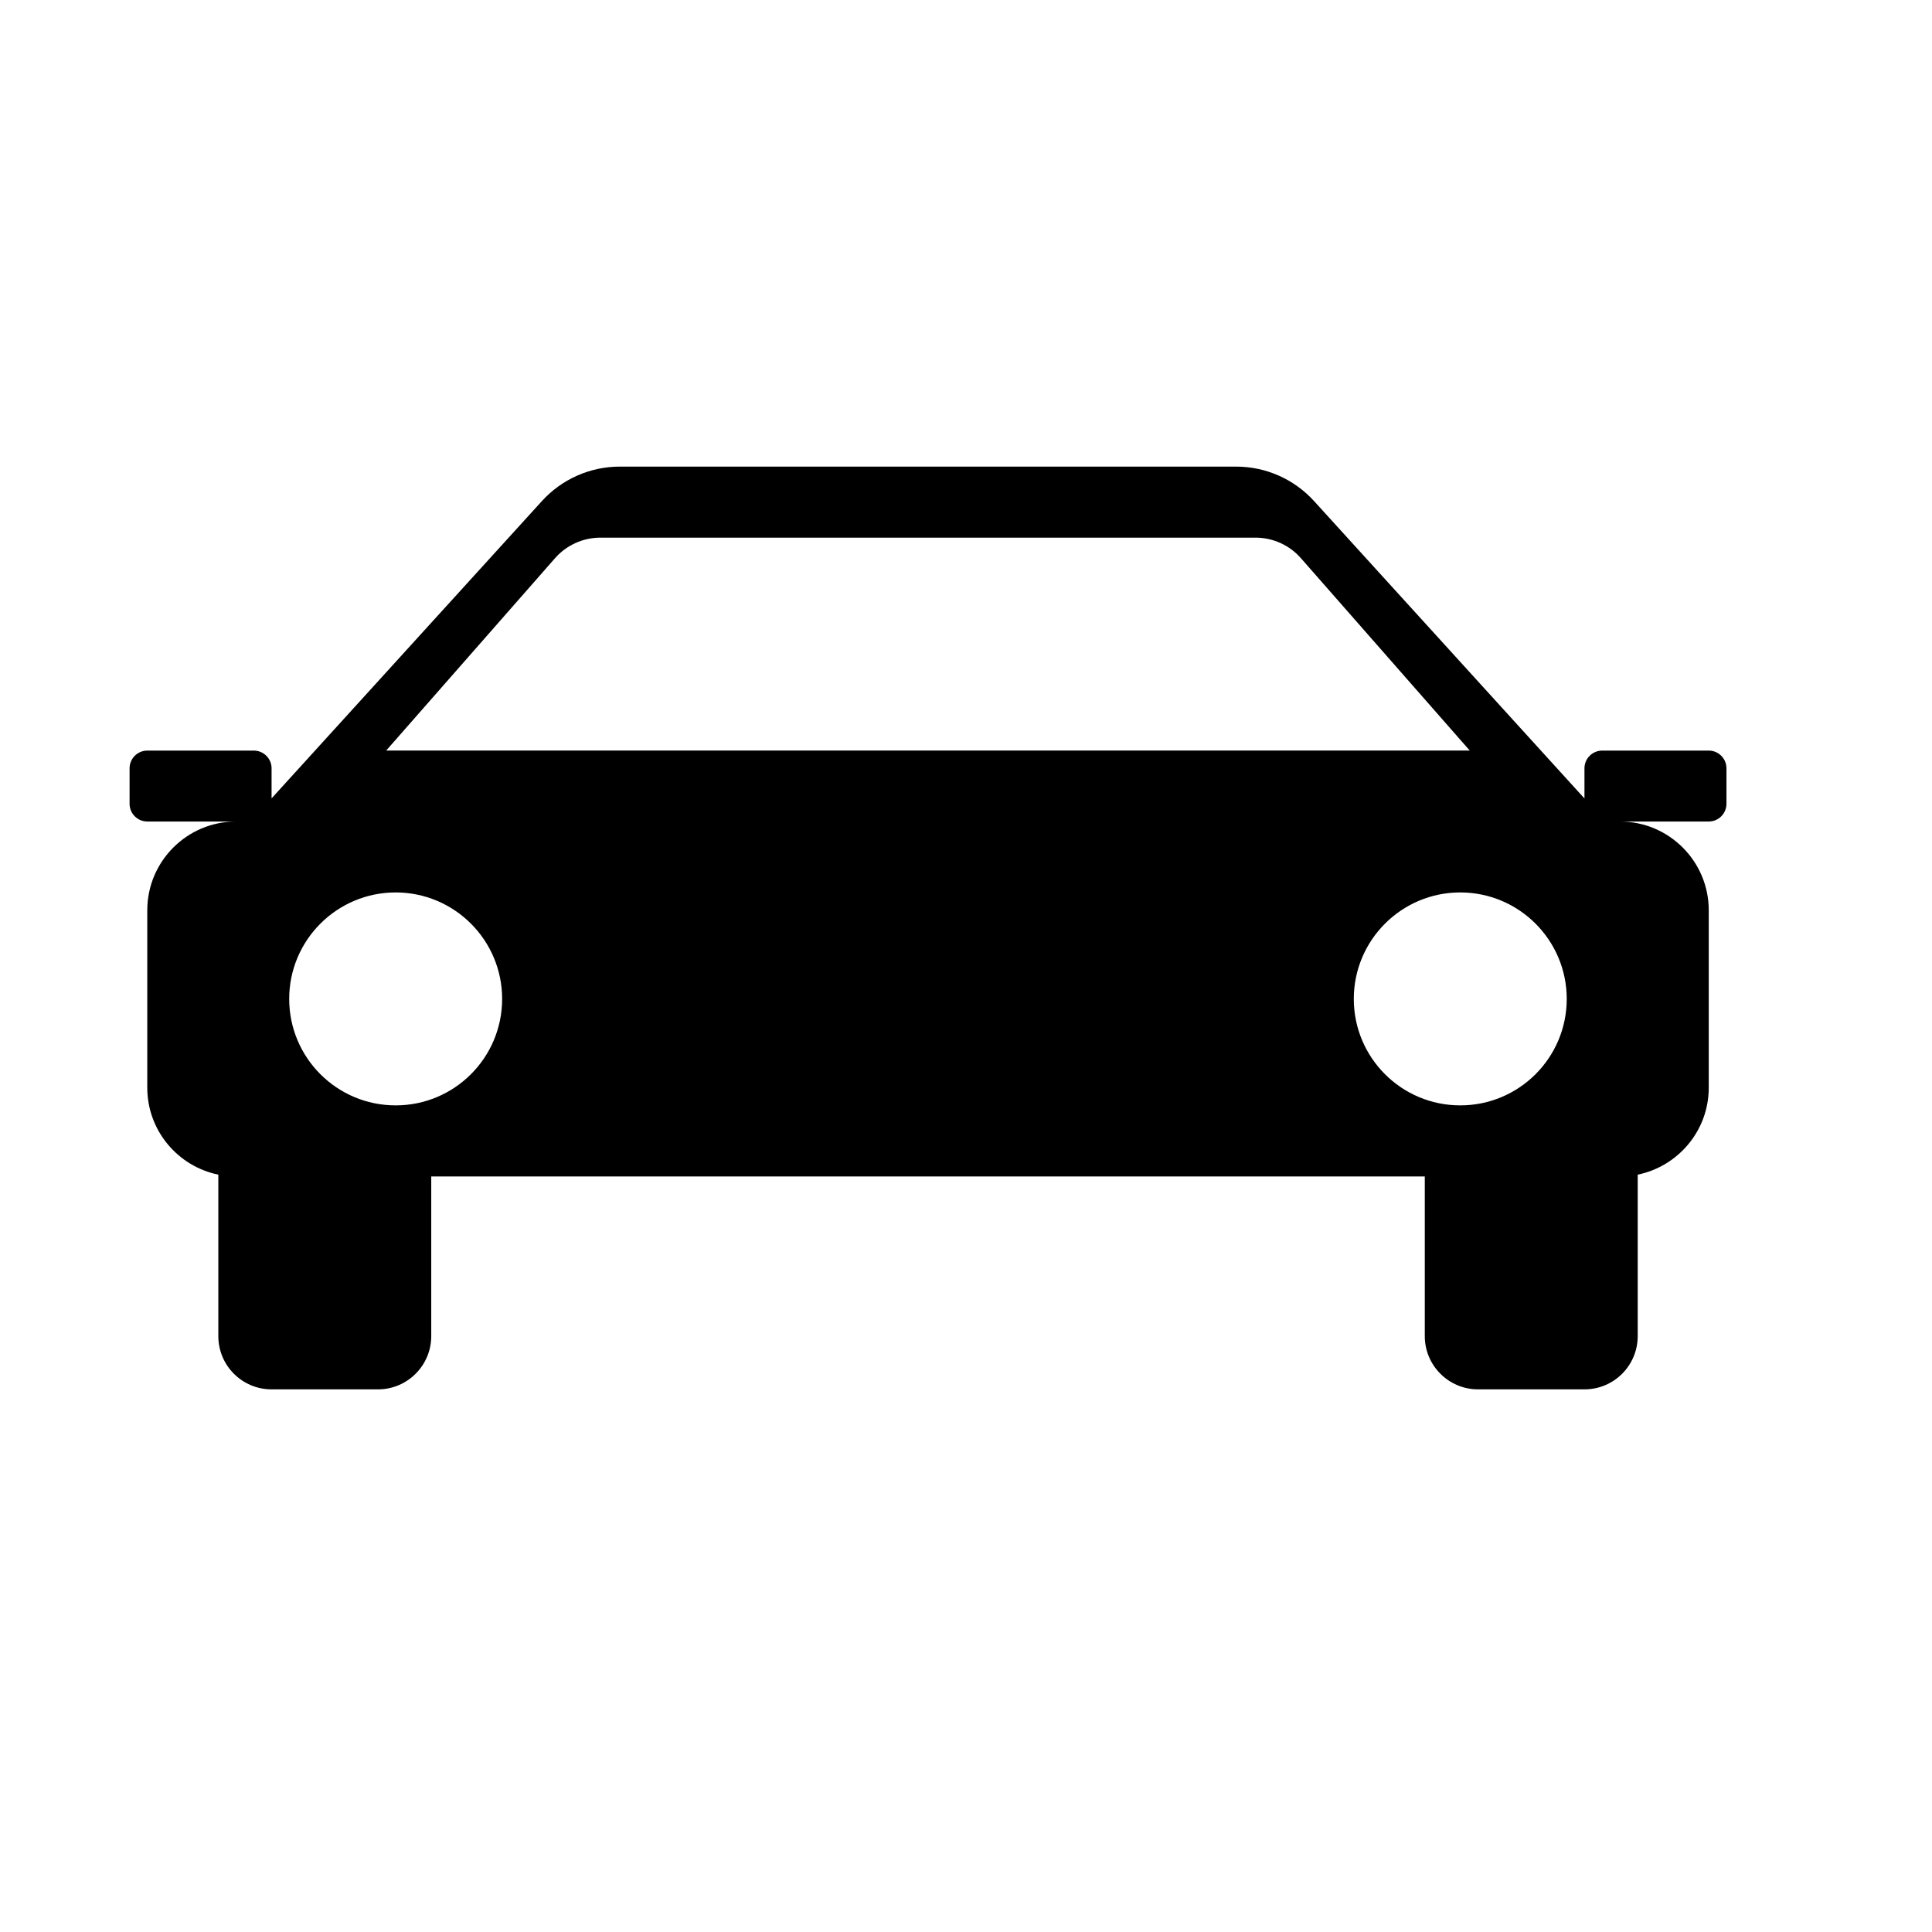<?xml version="1.0" encoding="UTF-8"?>
<!-- The Best Svg Icon site in the world: iconSvg.co, Visit us! https://iconsvg.co -->
<svg fill="#000000" width="800px" height="800px" version="1.1" viewBox="144 144 512 512" xmlns="http://www.w3.org/2000/svg">
 <path d="m215.95 355.6 71.605-78.75c5.289-5.856 12.816-9.195 20.719-9.195h163.3c7.902 0 15.43 3.336 20.719 9.195l71.605 78.75v-7.996c0-2.582 2.109-4.691 4.723-4.691h28.215c2.582 0 4.691 2.109 4.691 4.691v9.414c0 2.582-2.109 4.691-4.691 4.691h-23.523c12.973 0 23.523 10.547 23.523 23.523v47.012c0 11.367-8.094 20.844-18.828 23.051v42.793c0 7.777-6.297 14.105-14.105 14.105h-28.215c-7.777 0-14.105-6.328-14.105-14.105v-42.32h-263.3v42.32c0 7.777-6.328 14.105-14.105 14.105h-28.215c-7.809 0-14.105-6.328-14.105-14.105v-42.793c-10.738-2.203-18.828-11.684-18.828-23.051v-47.012c0-12.973 10.547-23.523 23.523-23.523h-23.523c-2.582 0-4.691-2.109-4.691-4.691v-9.414c0-2.582 2.109-4.691 4.691-4.691h28.215c2.613 0 4.723 2.109 4.723 4.691v7.996zm32.906 24.906c15.586 0 28.215 12.66 28.215 28.215 0 15.586-12.625 28.215-28.215 28.215-15.586 0-28.215-12.625-28.215-28.215 0-15.555 12.625-28.215 28.215-28.215zm282.13 0c15.586 0 28.215 12.66 28.215 28.215 0 15.586-12.625 28.215-28.215 28.215-15.586 0-28.215-12.625-28.215-28.215 0-15.555 12.625-28.215 28.215-28.215zm2.519-37.598-44.777-51.012c-3.023-3.434-7.398-5.414-11.996-5.414h-173.62c-4.598 0-8.973 1.984-11.996 5.414-12.438 14.168-44.777 51.012-44.777 51.012z" fill-rule="evenodd"/>
</svg>